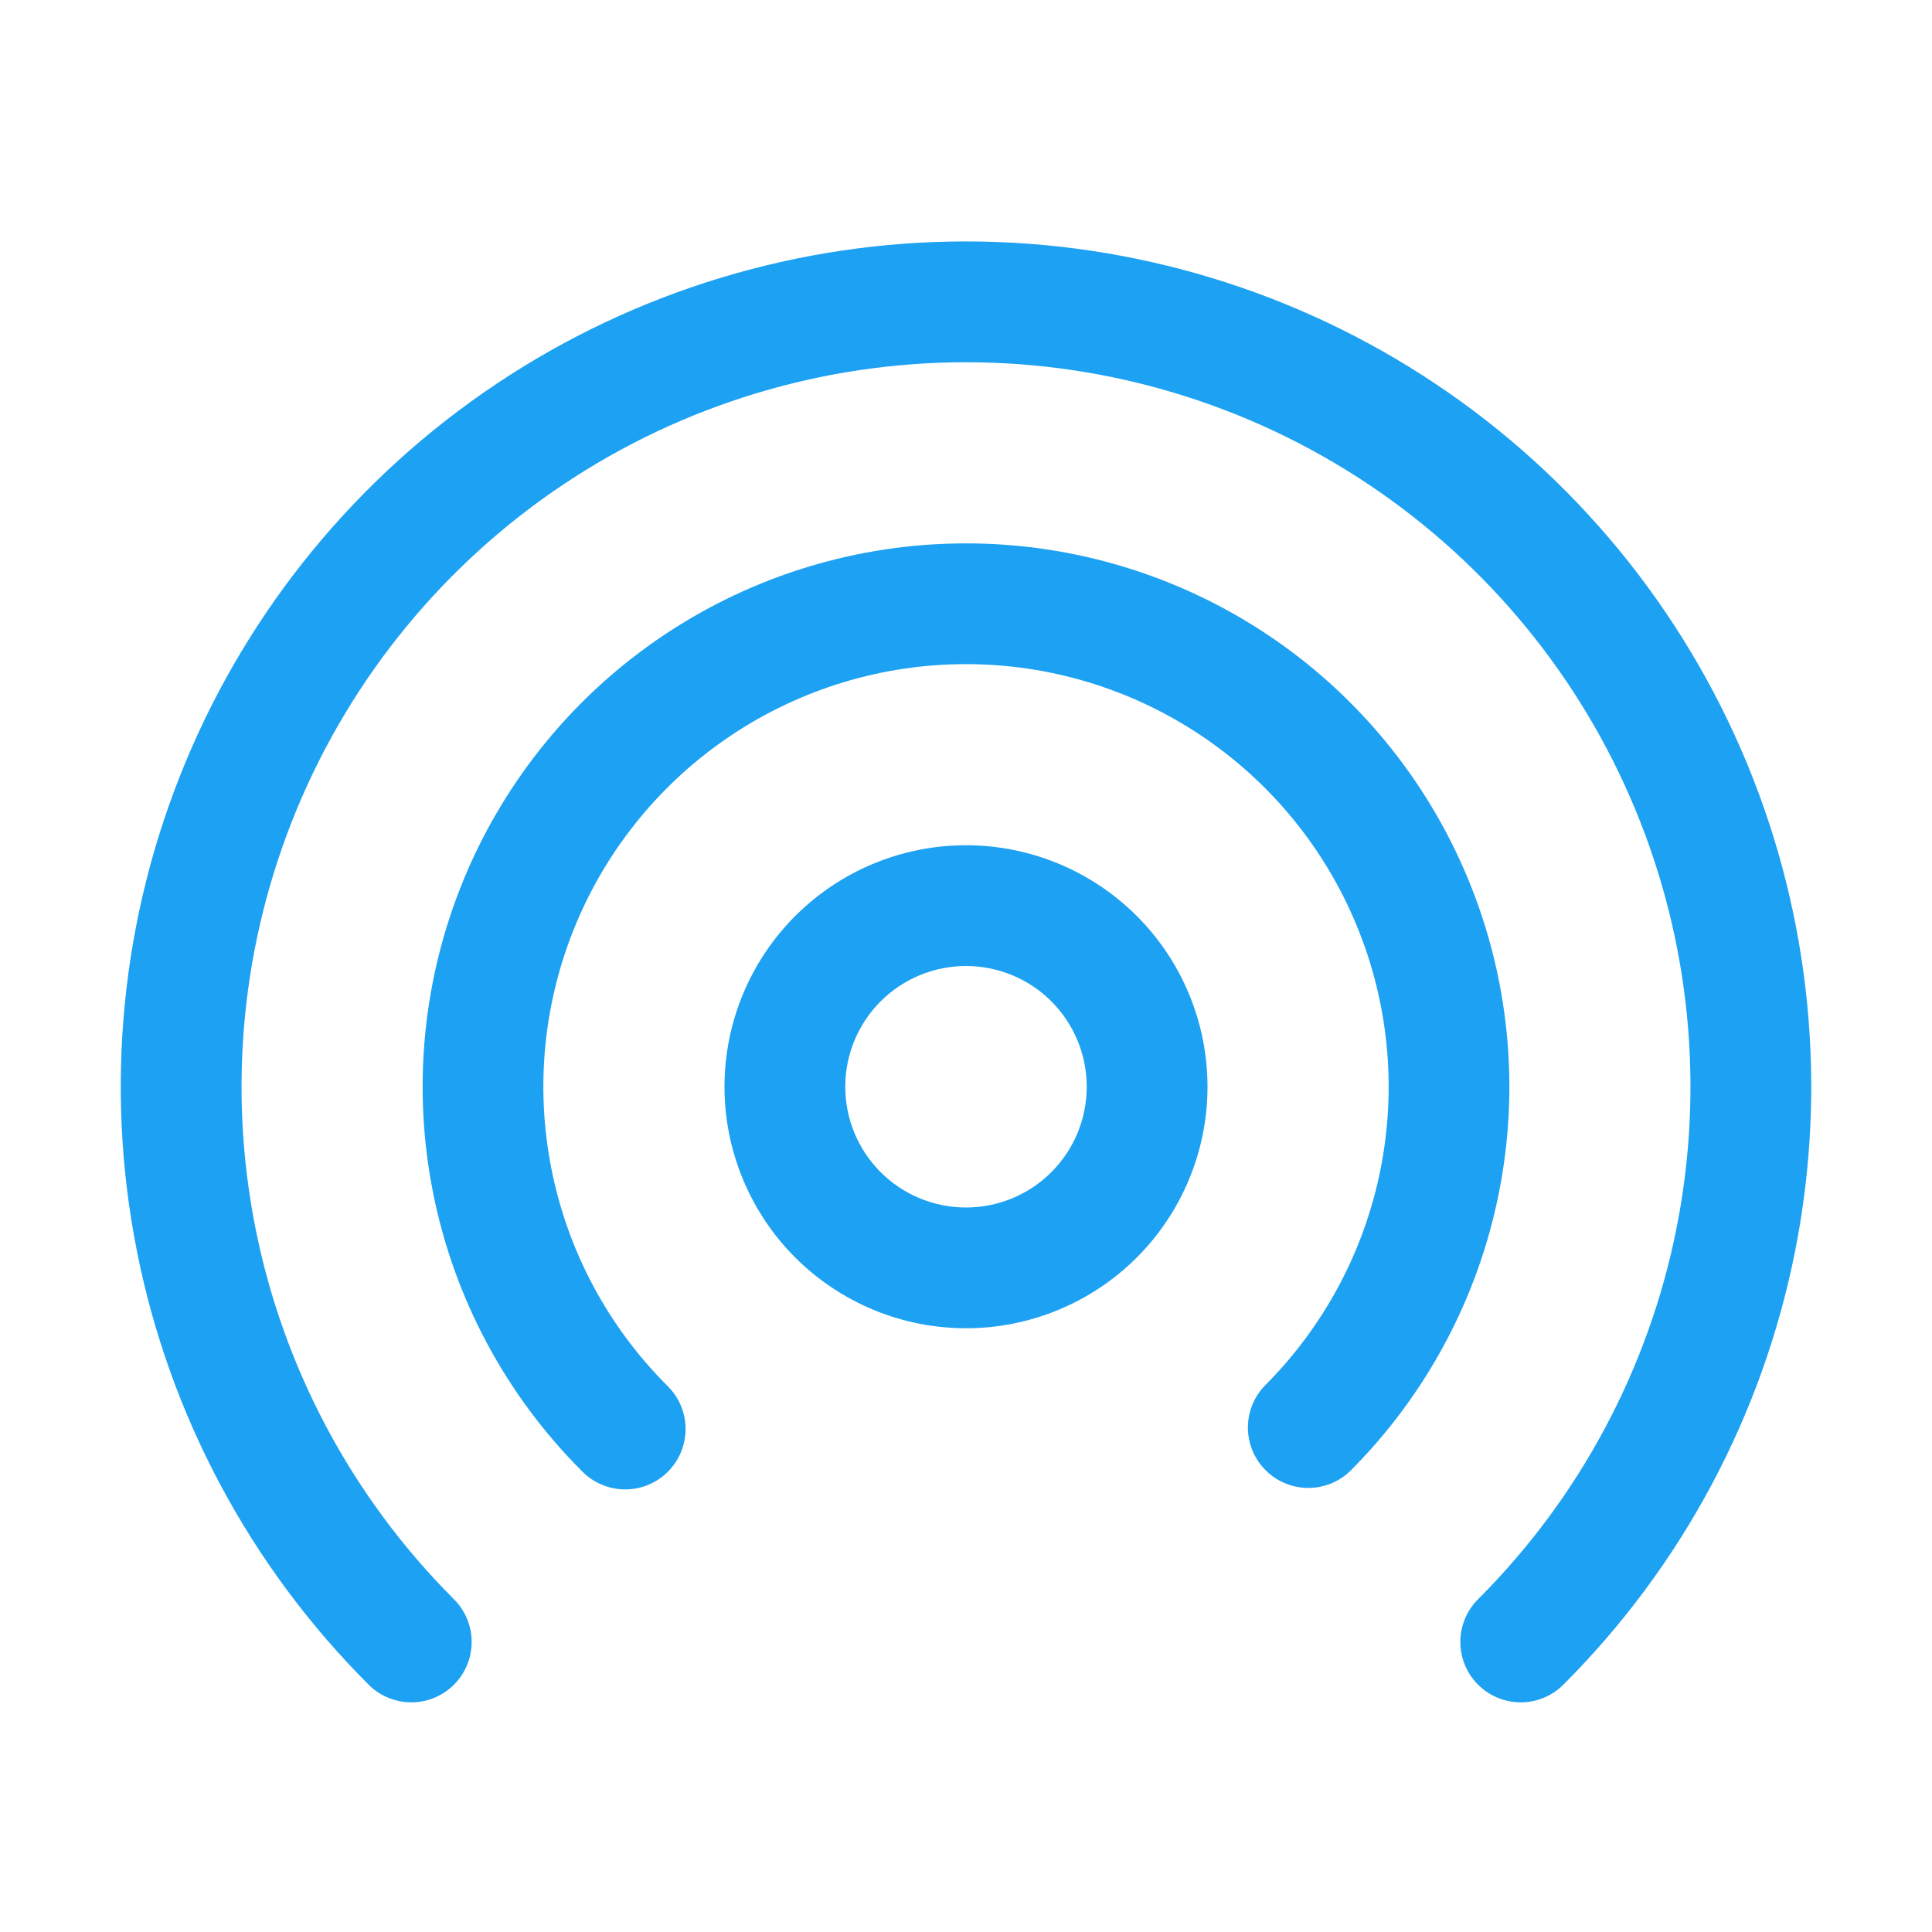 <svg xmlns="http://www.w3.org/2000/svg" width="56" height="56" viewBox="0 0 56 56" fill="none"><path d="M28 10.5C23.848 10.5 19.79 11.731 16.337 14.037C12.885 16.343 10.193 19.62 8.603 23.456C7.012 27.291 6.595 31.511 7.402 35.584C8.209 39.656 10.206 43.398 13.139 46.336C13.306 46.498 13.439 46.691 13.53 46.905C13.622 47.118 13.67 47.348 13.671 47.581C13.673 47.813 13.628 48.043 13.54 48.258C13.452 48.473 13.322 48.668 13.157 48.832C12.993 48.996 12.797 49.126 12.582 49.214C12.367 49.301 12.136 49.346 11.904 49.343C11.671 49.341 11.442 49.292 11.229 49.2C11.015 49.108 10.822 48.975 10.661 48.807C7.239 45.379 4.91 41.014 3.968 36.262C3.026 31.511 3.513 26.587 5.369 22.113C7.225 17.638 10.365 13.814 14.393 11.124C18.421 8.434 23.156 6.998 28 6.998C32.844 6.998 37.579 8.434 41.607 11.124C45.635 13.814 48.775 17.638 50.631 22.113C52.487 26.587 52.974 31.511 52.032 36.262C51.09 41.014 48.761 45.379 45.339 48.807C45.178 48.975 44.985 49.108 44.772 49.2C44.558 49.292 44.329 49.341 44.096 49.343C43.864 49.346 43.633 49.301 43.418 49.214C43.203 49.126 43.008 48.996 42.843 48.832C42.678 48.668 42.548 48.473 42.46 48.258C42.372 48.043 42.327 47.813 42.329 47.581C42.33 47.348 42.378 47.118 42.47 46.905C42.561 46.691 42.694 46.498 42.861 46.336C45.794 43.398 47.791 39.656 48.598 35.584C49.406 31.511 48.988 27.291 47.397 23.456C45.807 19.62 43.115 16.343 39.663 14.037C36.21 11.731 32.152 10.5 28 10.5ZM28 19.25C25.577 19.25 23.209 19.968 21.194 21.314C19.179 22.66 17.609 24.573 16.682 26.812C15.754 29.05 15.512 31.514 15.985 33.89C16.457 36.266 17.624 38.449 19.337 40.162C19.505 40.324 19.638 40.517 19.73 40.73C19.821 40.944 19.87 41.173 19.872 41.406C19.874 41.638 19.829 41.869 19.741 42.084C19.654 42.299 19.523 42.494 19.359 42.658C19.195 42.823 19 42.953 18.784 43.041C18.569 43.129 18.339 43.173 18.107 43.171C17.874 43.169 17.645 43.121 17.431 43.029C17.218 42.937 17.024 42.804 16.863 42.637C14.66 40.434 13.16 37.628 12.553 34.572C11.945 31.517 12.257 28.351 13.449 25.473C14.641 22.595 16.66 20.135 19.25 18.404C21.84 16.674 24.885 15.75 28 15.75C31.115 15.75 34.16 16.674 36.75 18.404C39.34 20.135 41.359 22.595 42.551 25.473C43.743 28.351 44.055 31.517 43.447 34.572C42.84 37.628 41.34 40.434 39.137 42.637C38.807 42.956 38.365 43.132 37.906 43.128C37.447 43.124 37.008 42.94 36.684 42.615C36.359 42.291 36.175 41.852 36.171 41.393C36.167 40.934 36.344 40.492 36.663 40.162C38.376 38.449 39.543 36.266 40.016 33.89C40.488 31.514 40.246 29.05 39.318 26.812C38.391 24.573 36.821 22.66 34.806 21.314C32.791 19.968 30.423 19.25 28 19.25ZM28 24.5C26.143 24.5 24.363 25.237 23.05 26.55C21.738 27.863 21 29.643 21 31.5C21 33.356 21.738 35.137 23.05 36.45C24.363 37.762 26.143 38.5 28 38.5C29.857 38.5 31.637 37.762 32.95 36.45C34.263 35.137 35 33.356 35 31.5C35 29.643 34.263 27.863 32.95 26.55C31.637 25.237 29.857 24.5 28 24.5ZM24.5 31.5C24.5 30.572 24.869 29.681 25.525 29.025C26.181 28.369 27.072 28 28 28C28.928 28 29.819 28.369 30.475 29.025C31.131 29.681 31.5 30.572 31.5 31.5C31.5 32.428 31.131 33.318 30.475 33.975C29.819 34.631 28.928 35 28 35C27.072 35 26.181 34.631 25.525 33.975C24.869 33.318 24.5 32.428 24.5 31.5Z" fill="#1DA1F2"></path></svg>